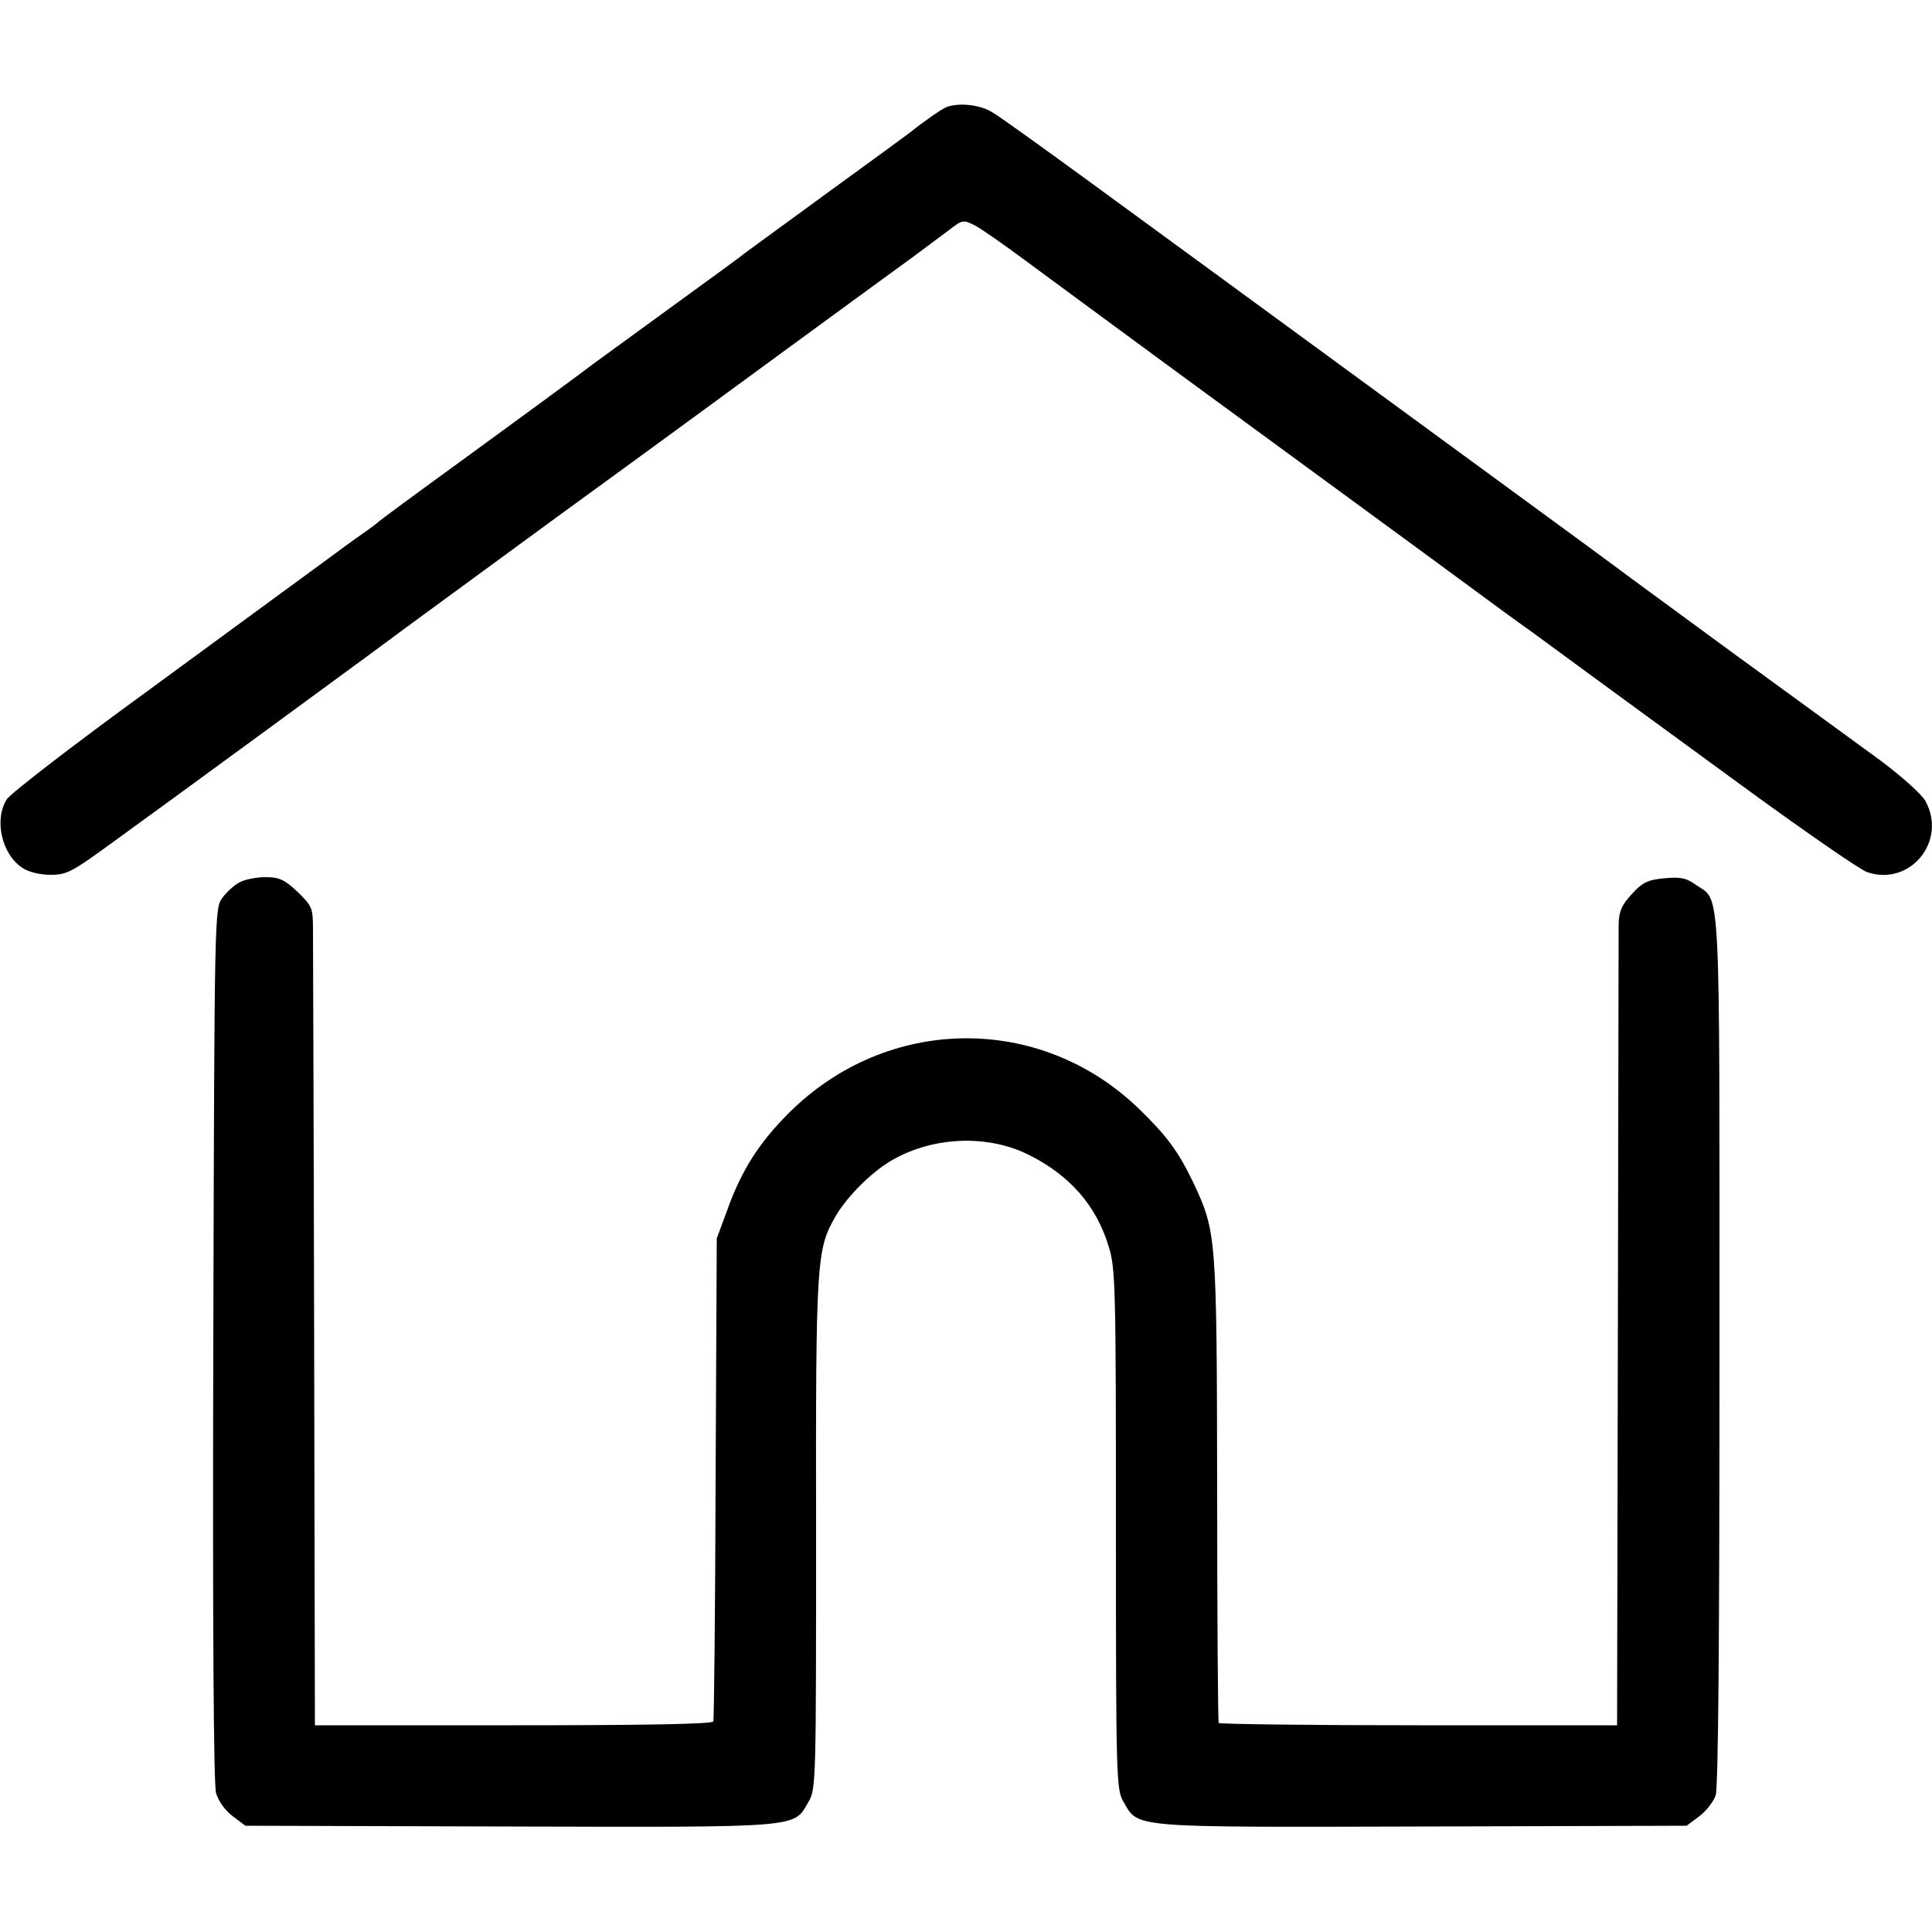 <?xml version="1.0" standalone="no"?>
<!DOCTYPE svg PUBLIC "-//W3C//DTD SVG 20010904//EN"
 "http://www.w3.org/TR/2001/REC-SVG-20010904/DTD/svg10.dtd">
<svg version="1.0" xmlns="http://www.w3.org/2000/svg"
 width="500pt" height="500pt" viewBox="0 0 500 500"
 preserveAspectRatio="xMidYMid meet">
<g transform="translate(0,500) scale(0.1,-0.1)"
fill="#000000" stroke="none">
<path d="M2450 4723 c-13 -5 -59 -37 -95 -66 -5 -4 -102 -75 -215 -157 -113
-82 -209 -153 -215 -157 -5 -5 -93 -69 -195 -143 -102 -74 -189 -138 -195
-142 -15 -12 -155 -115 -365 -268 -102 -74 -187 -137 -190 -140 -3 -3 -21 -17
-40 -30 -19 -13 -75 -54 -125 -91 -49 -36 -245 -179 -434 -318 -190 -138 -353
-264 -363 -279 -34 -52 -14 -143 40 -178 16 -11 46 -18 73 -18 42 0 56 8 155
80 136 98 750 548 784 574 14 10 180 132 370 271 190 138 462 337 605 442 143
105 285 208 315 230 30 22 72 54 94 70 37 29 39 29 70 13 17 -9 74 -49 128
-89 53 -39 225 -166 383 -282 391 -286 464 -340 669 -490 97 -71 198 -146 225
-165 27 -19 95 -69 152 -111 57 -42 241 -176 409 -299 168 -123 322 -230 342
-237 111 -38 208 80 151 184 -10 18 -63 65 -118 106 -55 40 -226 165 -380 277
-154 113 -284 208 -290 213 -5 4 -167 123 -360 264 -705 516 -824 603 -1028
752 -114 83 -222 161 -240 171 -31 19 -85 25 -117 13z"/>
<path d="M621 2717 c-13 -6 -34 -25 -45 -40 -21 -28 -21 -29 -24 -1155 -2
-749 1 -1139 7 -1162 6 -21 24 -46 43 -60 l33 -25 686 -2 c764 -2 732 -4 772
65 19 32 19 62 19 695 -1 714 1 734 52 822 31 51 90 110 142 141 107 63 250
69 357 15 106 -53 174 -131 206 -236 18 -57 19 -102 19 -733 0 -640 1 -673 19
-704 40 -69 9 -67 772 -65 l686 2 32 24 c18 13 37 38 43 54 7 20 10 399 10
1154 0 1235 4 1158 -61 1203 -25 18 -40 21 -82 17 -42 -4 -56 -10 -84 -41 -26
-28 -33 -44 -34 -78 0 -24 -1 -500 -2 -1058 l-2 -1015 -513 0 c-283 0 -516 3
-518 6 -2 4 -4 276 -4 605 -1 658 -2 666 -62 794 -39 81 -68 120 -141 191
-256 247 -652 242 -906 -12 -76 -76 -122 -147 -159 -251 l-27 -73 -3 -620 c-1
-341 -4 -625 -6 -630 -2 -7 -180 -10 -517 -10 l-514 0 -2 1000 c-1 550 -3
1027 -3 1059 0 56 -2 61 -40 98 -34 32 -48 38 -83 38 -23 0 -53 -6 -66 -13z"/>
</g>
</svg>
